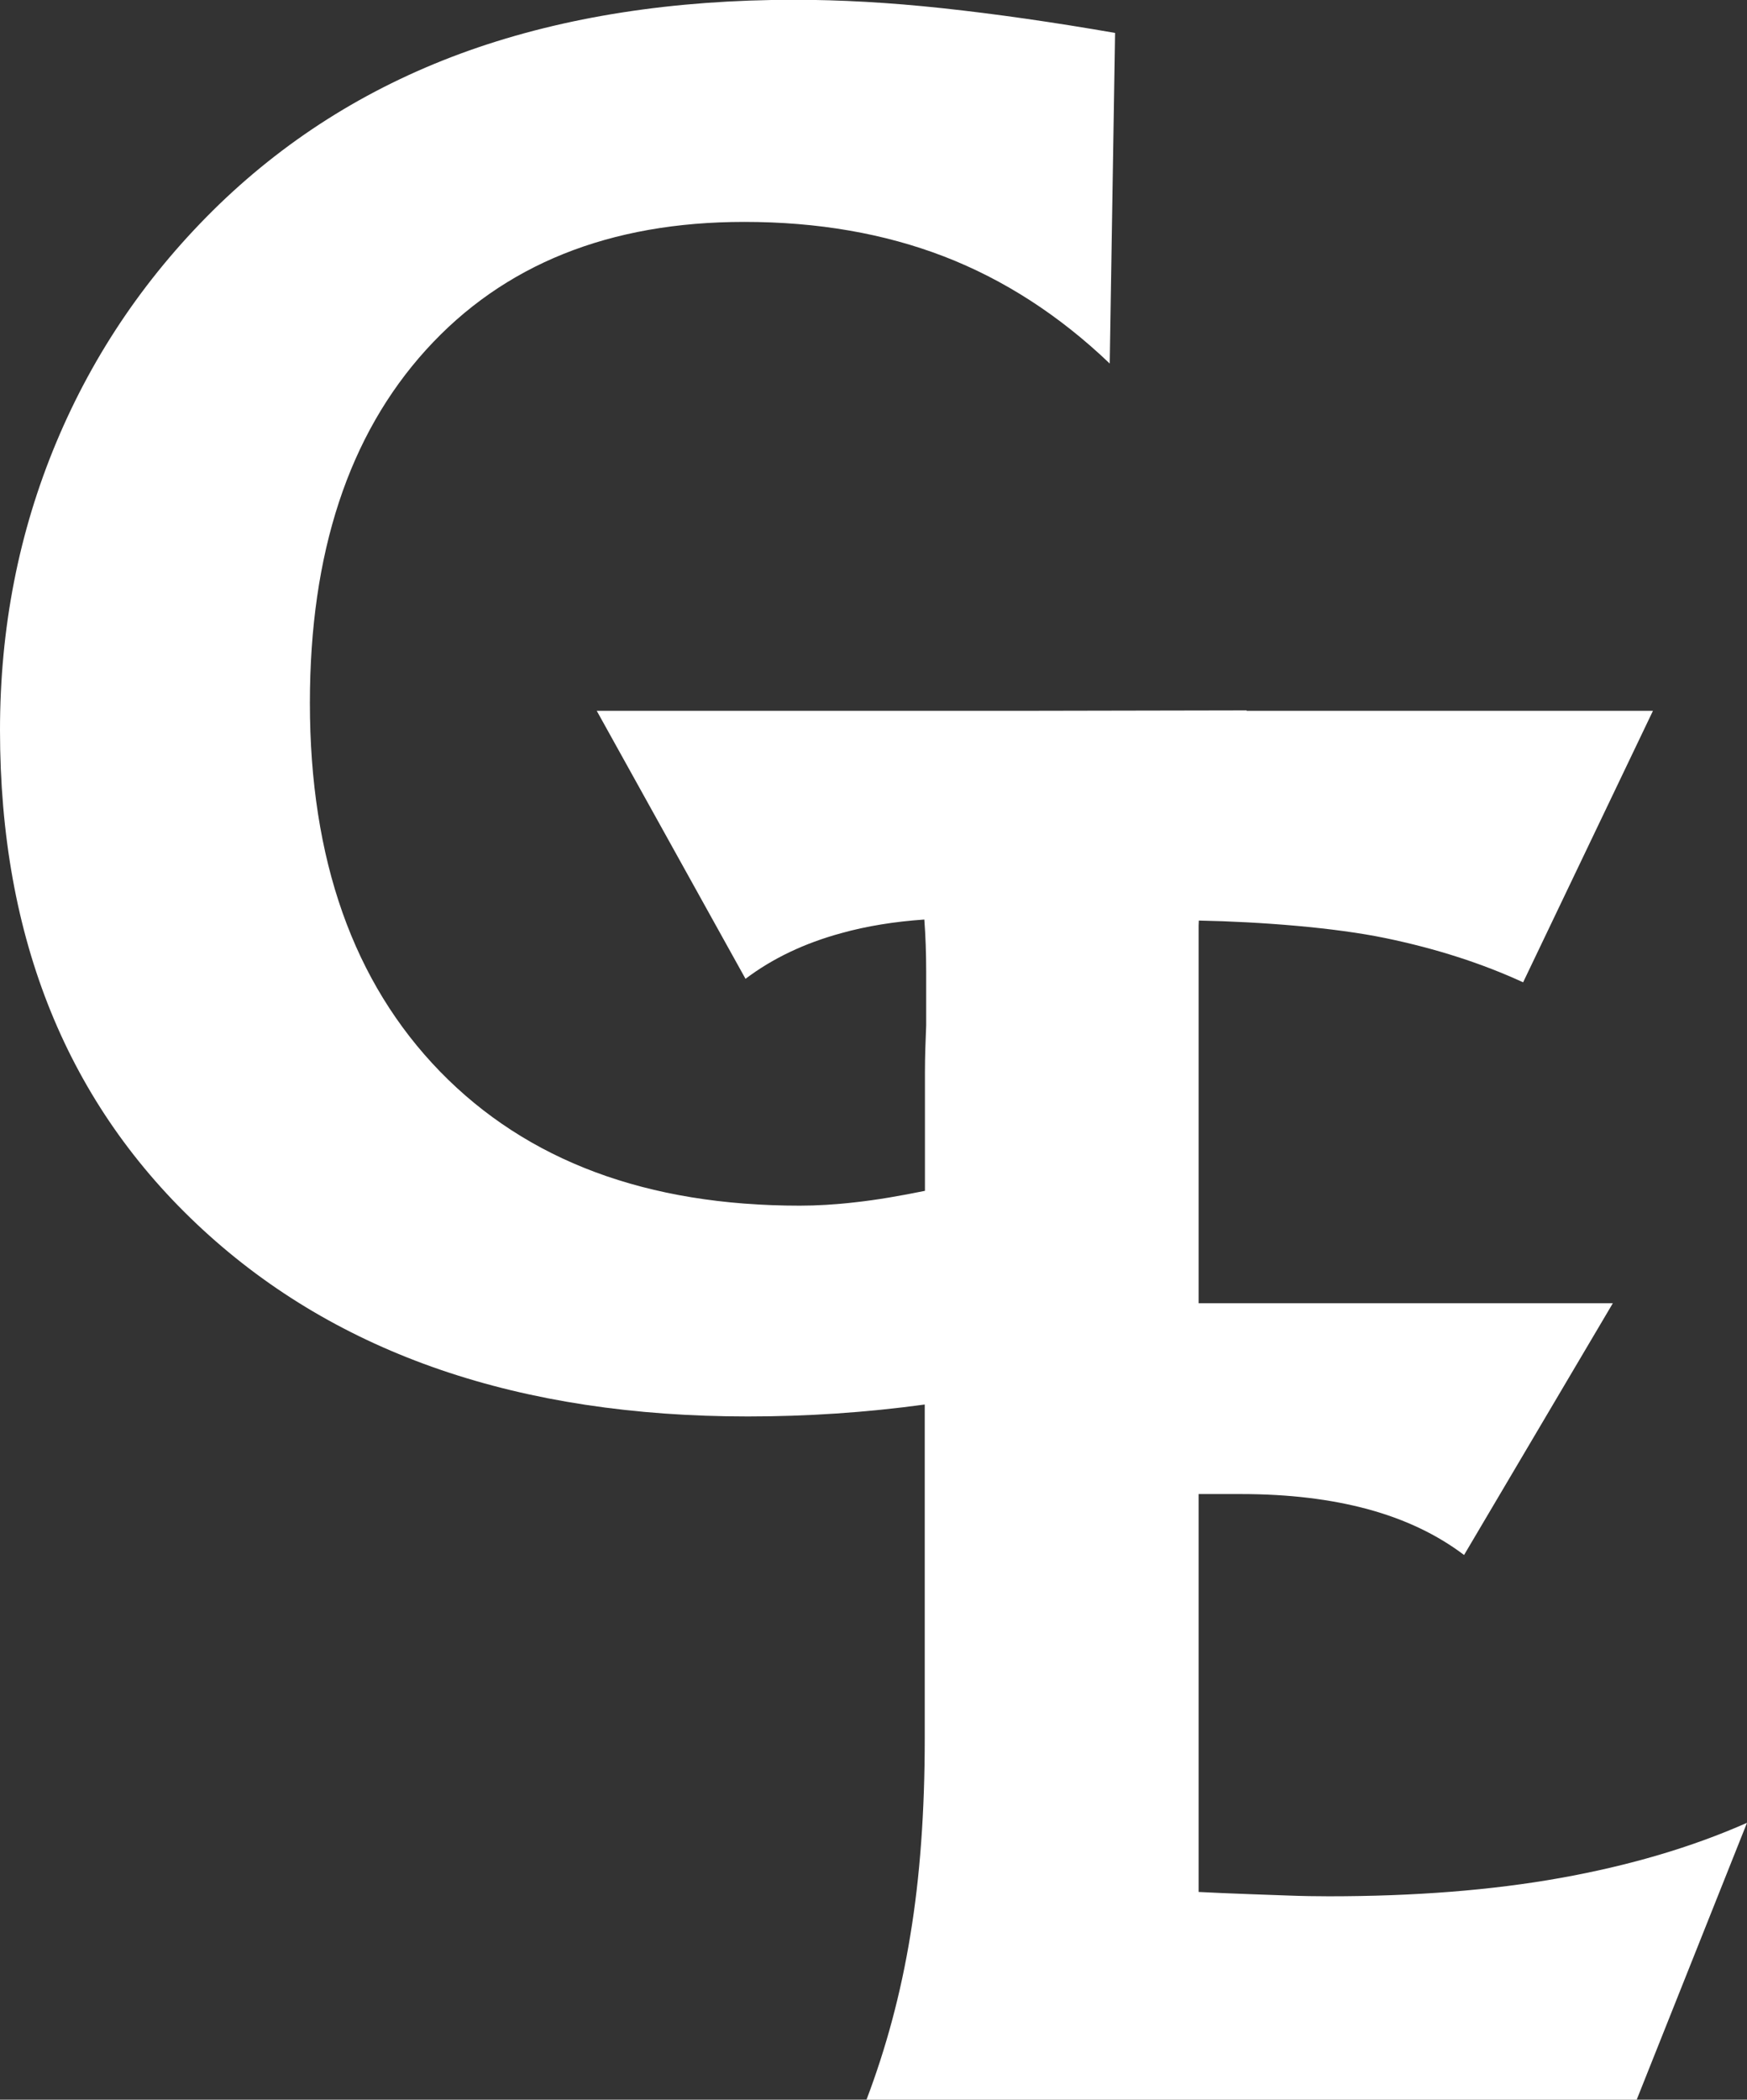 <?xml version="1.0" encoding="utf-8"?>
<!-- Generator: Adobe Illustrator 22.1.0, SVG Export Plug-In . SVG Version: 6.00 Build 0)  -->
<svg version="1.1" id="Layer_1" xmlns="http://www.w3.org/2000/svg" xmlns:xlink="http://www.w3.org/1999/xlink" x="0px" y="0px"
	 viewBox="0 0 849 1020" style="enable-background:new 0 0 849 1020;" xml:space="preserve">
<rect x="0" y="0" width="849" height="1020" fill="#333333" stroke="none"/>
<style type="text/css">
	.st0{fill:#FFFFFF;}
</style>
<path class="st0" d="M758.3,912.3c-33.5,6-71,8.9-112.5,8.9c-6.1,0-13-0.1-20.7-0.4c-7.7-0.3-27.2-0.9-42.6-1.7V725.8h20.6
	c23.2,0,43.8,2.5,61.8,7.4c18,4.9,33.5,12.3,46.6,22.2l72.3-122.3H582.5V449.6c0-0.8,0.1-1.6,0.1-2.4c30.4,0.6,65.9,3.4,90.6,8.5
	c24.7,5.1,47,12.3,67,21.5l63.1-131.9H605.8c0-0.1,0.1-0.1,0.1-0.2l-104.3,0.2h-20.1v0H290l72.3,130.2c13.1-9.9,28.6-17.3,46.6-22.2
	c12.2-3.4,25.7-5.6,40.3-6.6c0.6,8,0.9,16.4,0.9,25.1v26.4c-0.3,7.3-0.6,14.9-0.6,22.5v57.8c-12.3,2.5-23.4,4.4-33.4,5.5
	c-10.2,1.2-19.3,1.7-27.4,1.7c-74.3,0-132.5-21.7-174.8-65.1c-42.2-43.4-63.3-103.1-63.3-179.1c0-72.8,18.8-130,56.4-171.5
	c37.6-41.5,89.2-62.2,154.7-62.2c35.7,0,68,5.6,97.1,16.8c29,11.2,55.9,28.5,80.5,52l2.6-160.6c-29.9-5.2-57.8-9.2-83.8-12
	c-26-2.8-50-4.1-72-4.1c-58.9,0-111.6,8.2-158,24.6C181.6,41,141.2,65.9,106.6,99.2c-34.5,33.4-60.9,71.9-79.2,115.6
	C9.1,258.5,0,305.1,0,354.7C0,456,32.9,536.9,98.6,597.4c65.7,60.5,154,90.7,264.8,90.7c28.8,0,57.5-1.9,86-5.8v162.3
	c0,35.4-2.3,67.2-7,95.5c-4.6,28.3-11.8,54.9-21.3,79.9h374.3L849,885.5C822.1,897.4,791.8,906.3,758.3,912.3z"/>
</svg>
